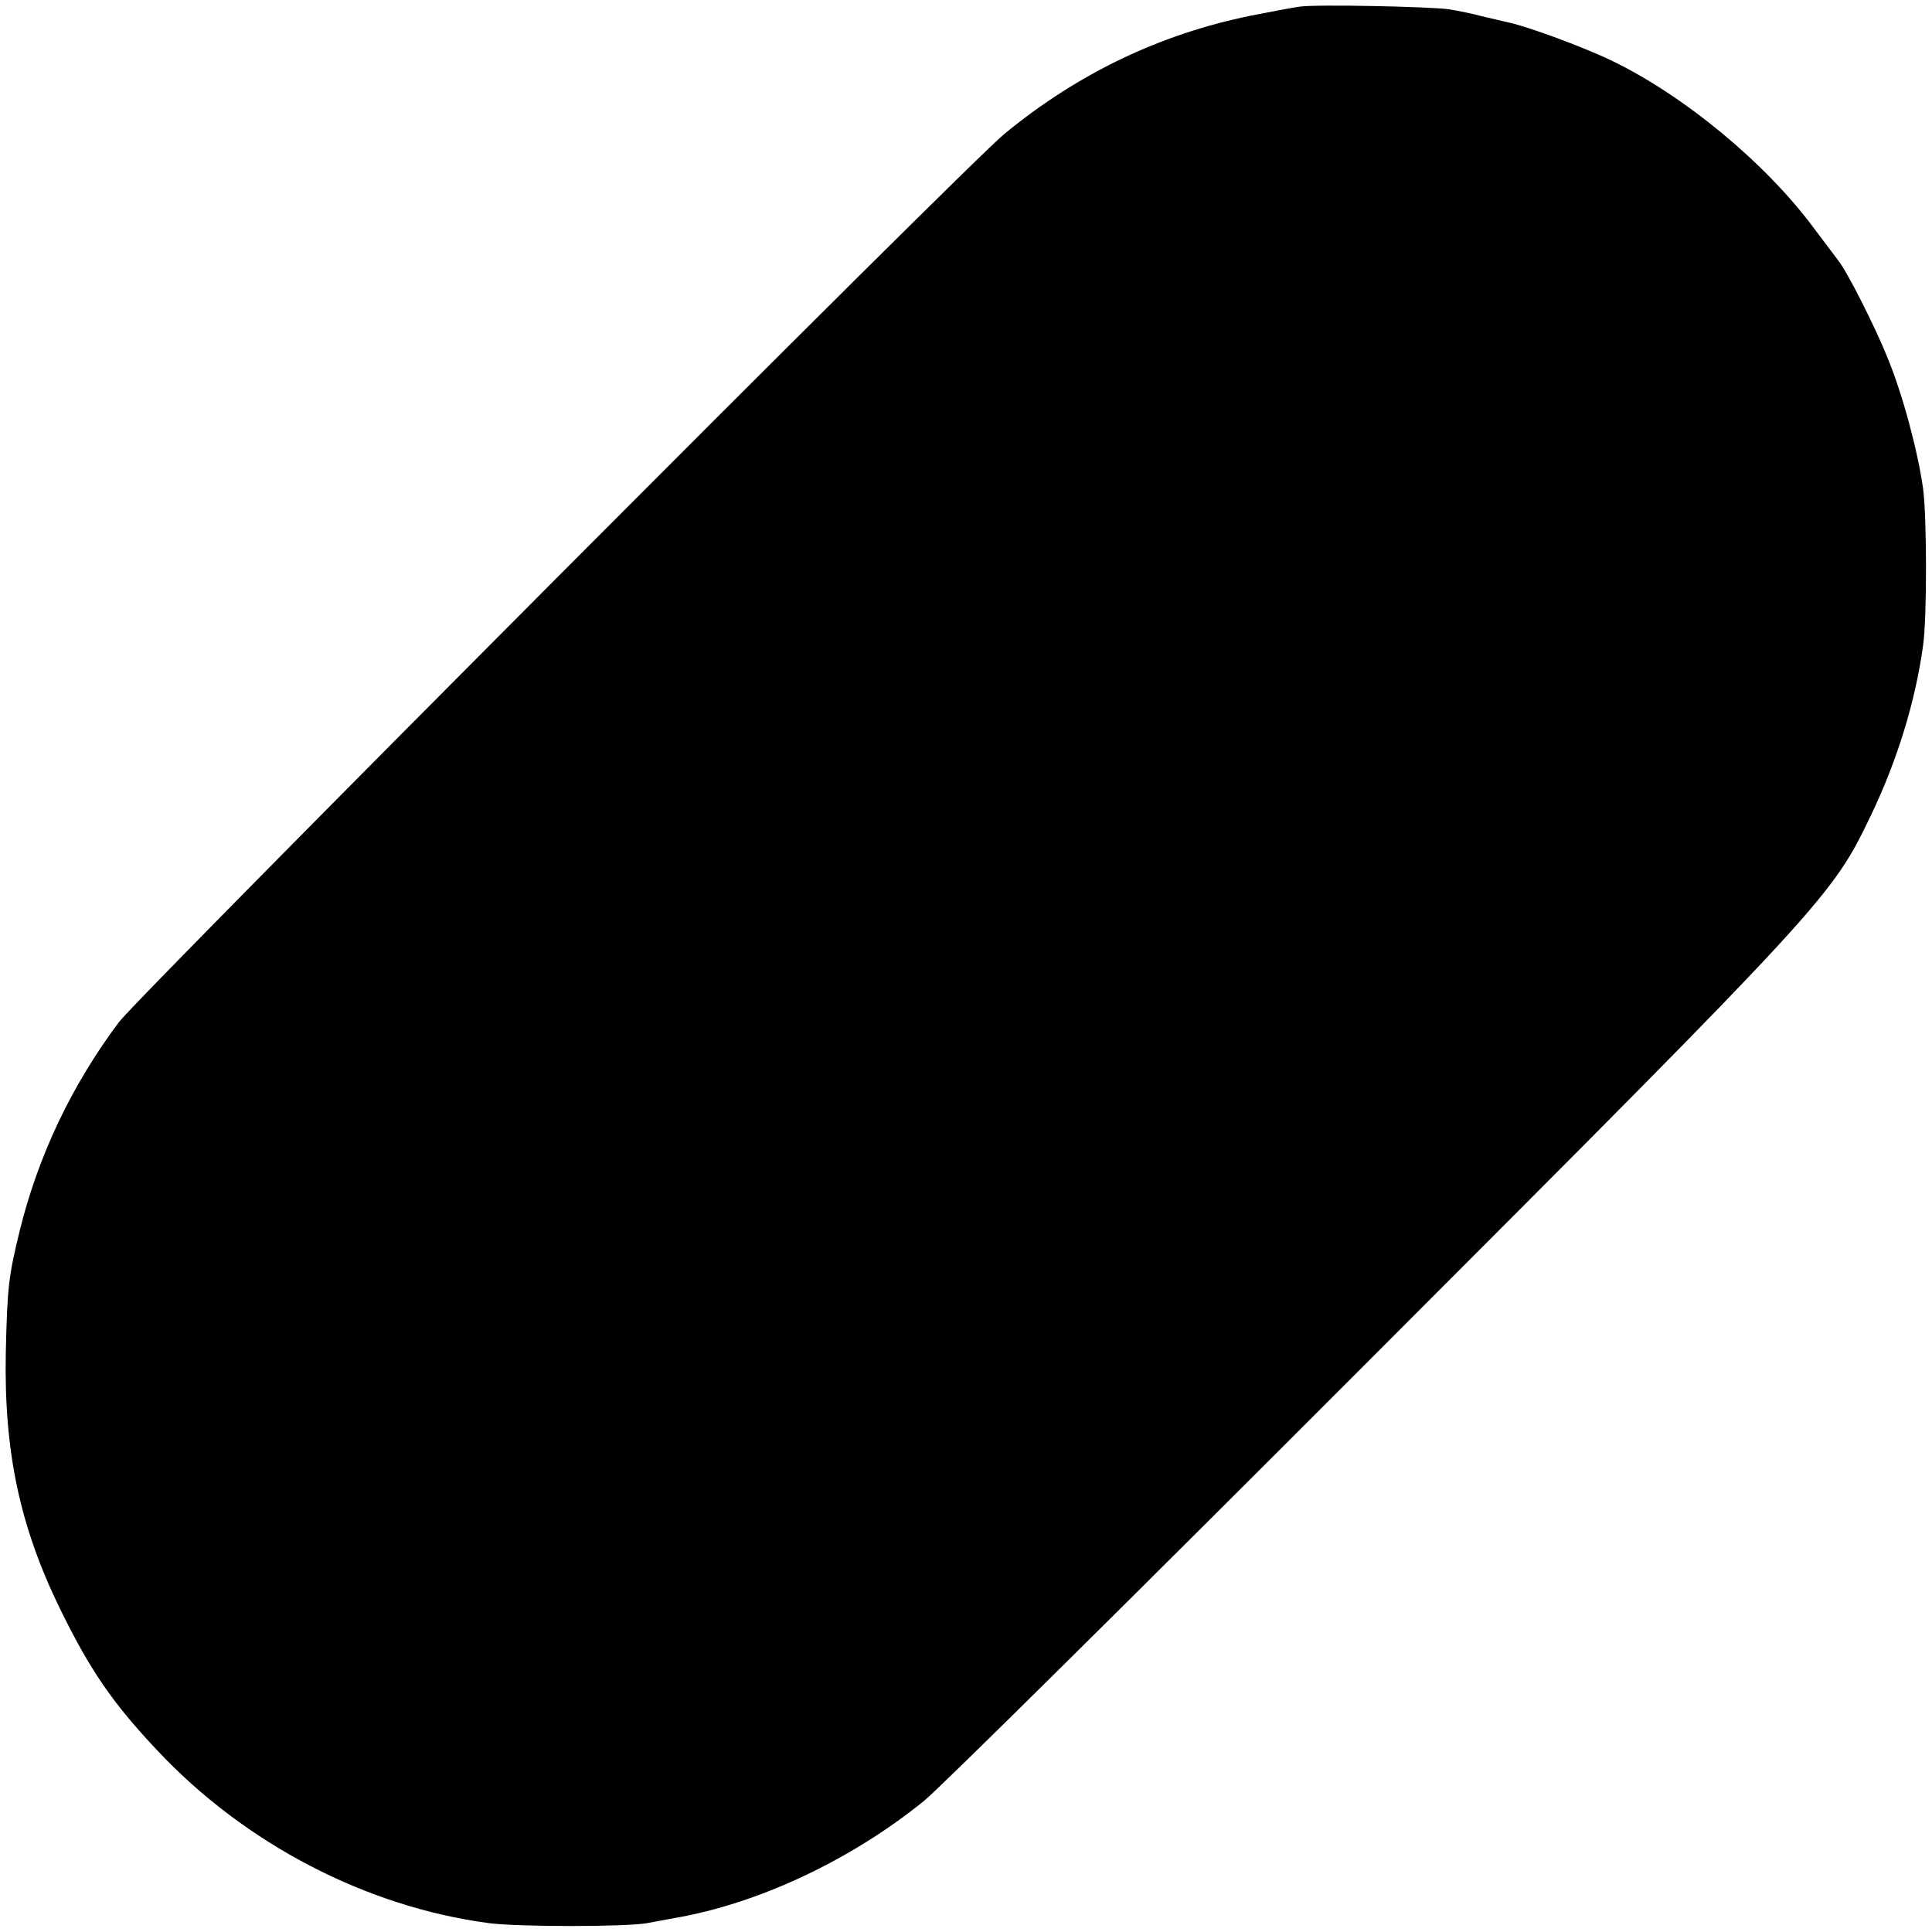 <?xml version="1.0" standalone="no"?>
<!DOCTYPE svg PUBLIC "-//W3C//DTD SVG 20010904//EN"
 "http://www.w3.org/TR/2001/REC-SVG-20010904/DTD/svg10.dtd">
<svg version="1.0" xmlns="http://www.w3.org/2000/svg"
 width="500pt" height="500pt" viewBox="0 0 500 500"
 preserveAspectRatio="xMidYMid meet">
<g transform="translate(0,500) scale(0.1,-0.1)"
fill="#000000" stroke="none">
<path d="M3365 4983 c-16 -2 -75 -13 -130 -24 -234 -48 -445 -149 -635 -305
-96 -78 -2239 -2229 -2292 -2299 -123 -164 -209 -346 -257 -540 -29 -119 -32
-146 -36 -315 -5 -257 36 -450 141 -665 78 -159 136 -243 251 -365 227 -242
541 -405 858 -447 75 -10 356 -10 410 0 22 4 54 10 70 13 217 37 457 150 646
303 41 33 565 552 1165 1153 1176 1177 1185 1188 1286 1398 68 142 115 294
135 440 10 71 10 328 0 405 -13 94 -52 242 -92 339 -32 80 -105 224 -127 251
-4 5 -33 44 -64 85 -126 170 -339 345 -525 434 -77 37 -226 91 -270 99 -13 3
-42 10 -64 15 -22 6 -60 14 -85 18 -52 7 -340 13 -385 7z"/>
</g>
</svg>
